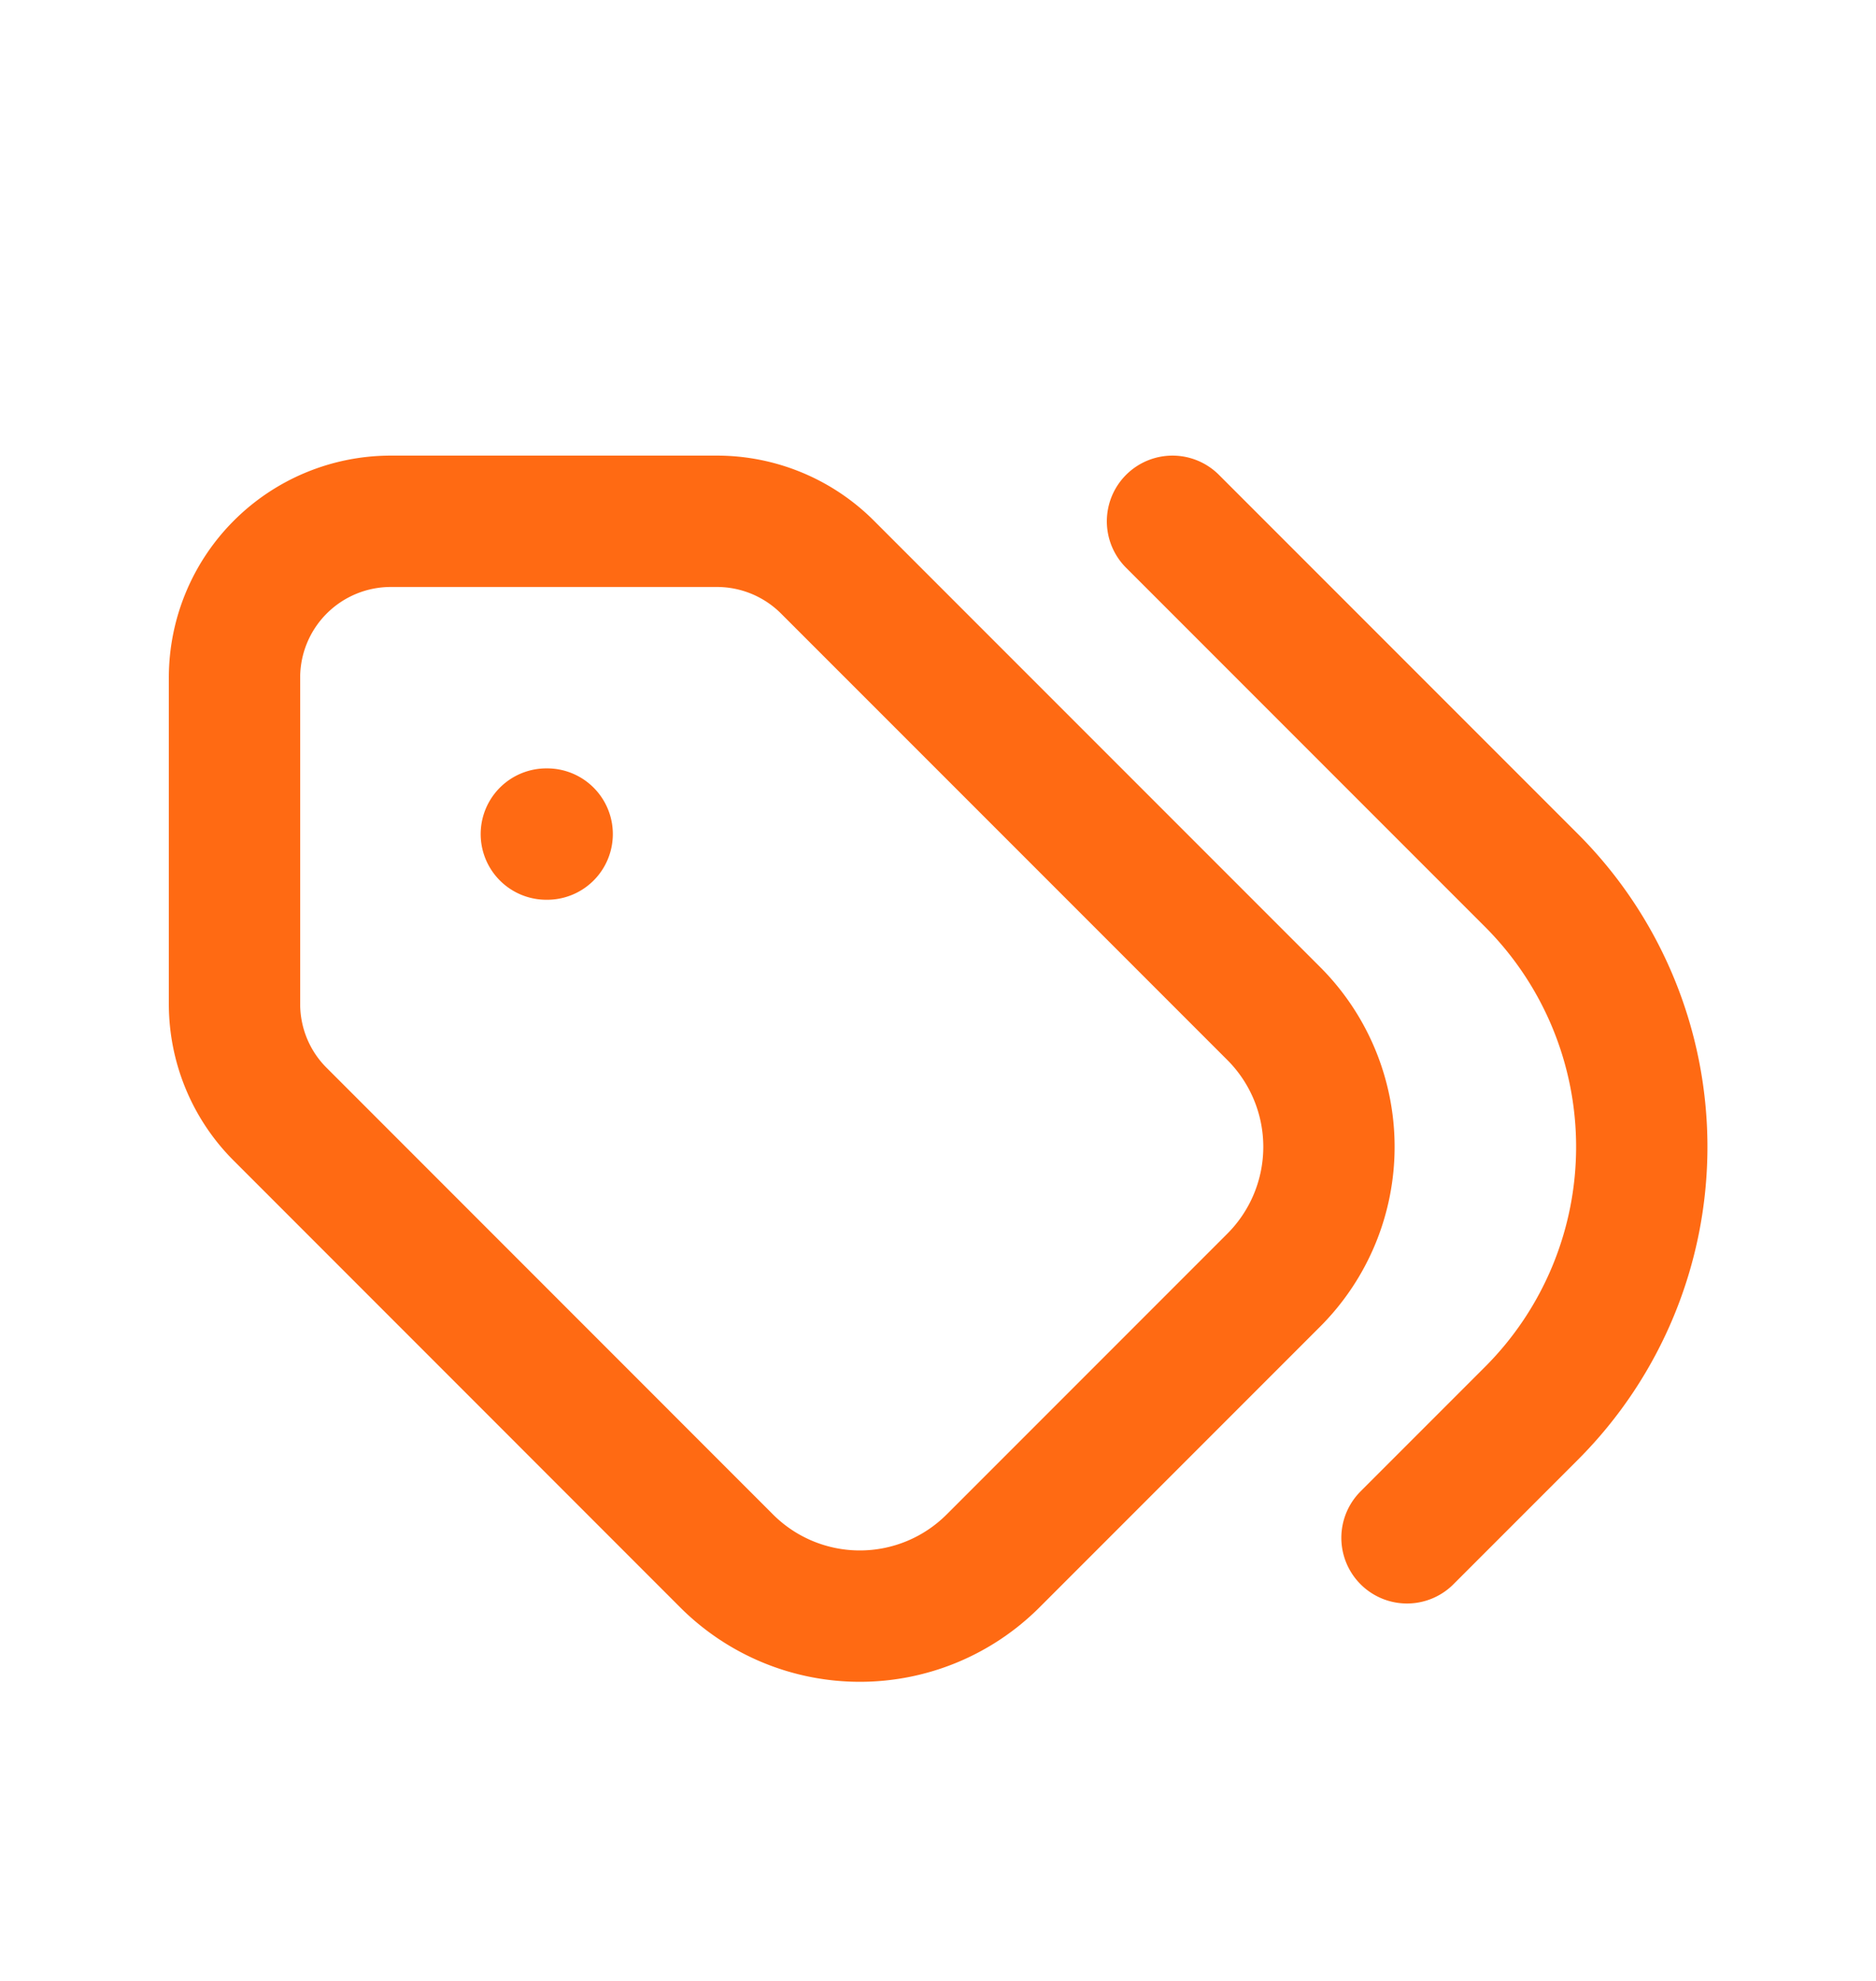 <svg width="18" height="19" fill="none" xmlns="http://www.w3.org/2000/svg"><g clip-path="url(#a)" stroke="#FF6A13" stroke-width="1.26" stroke-linecap="round" stroke-linejoin="round"><path d="M2.25 6.5v3.129c0 .398.158.78.44 1.06l4.282 4.283a1.808 1.808 0 0 0 2.556 0l2.694-2.694a1.808 1.808 0 0 0 0-2.556L7.94 5.44A1.5 1.5 0 0 0 6.878 5H3.75a1.5 1.5 0 0 0-1.5 1.5Z"/><path d="m13.5 14.75 1.194-1.194a3.615 3.615 0 0 0 0-5.112L11.25 5M5.25 8h-.008"/></g><defs><clipPath id="a"><path fill="#fff" transform="translate(0 .5)" d="M0 0h18v18H0z"/></clipPath></defs></svg>